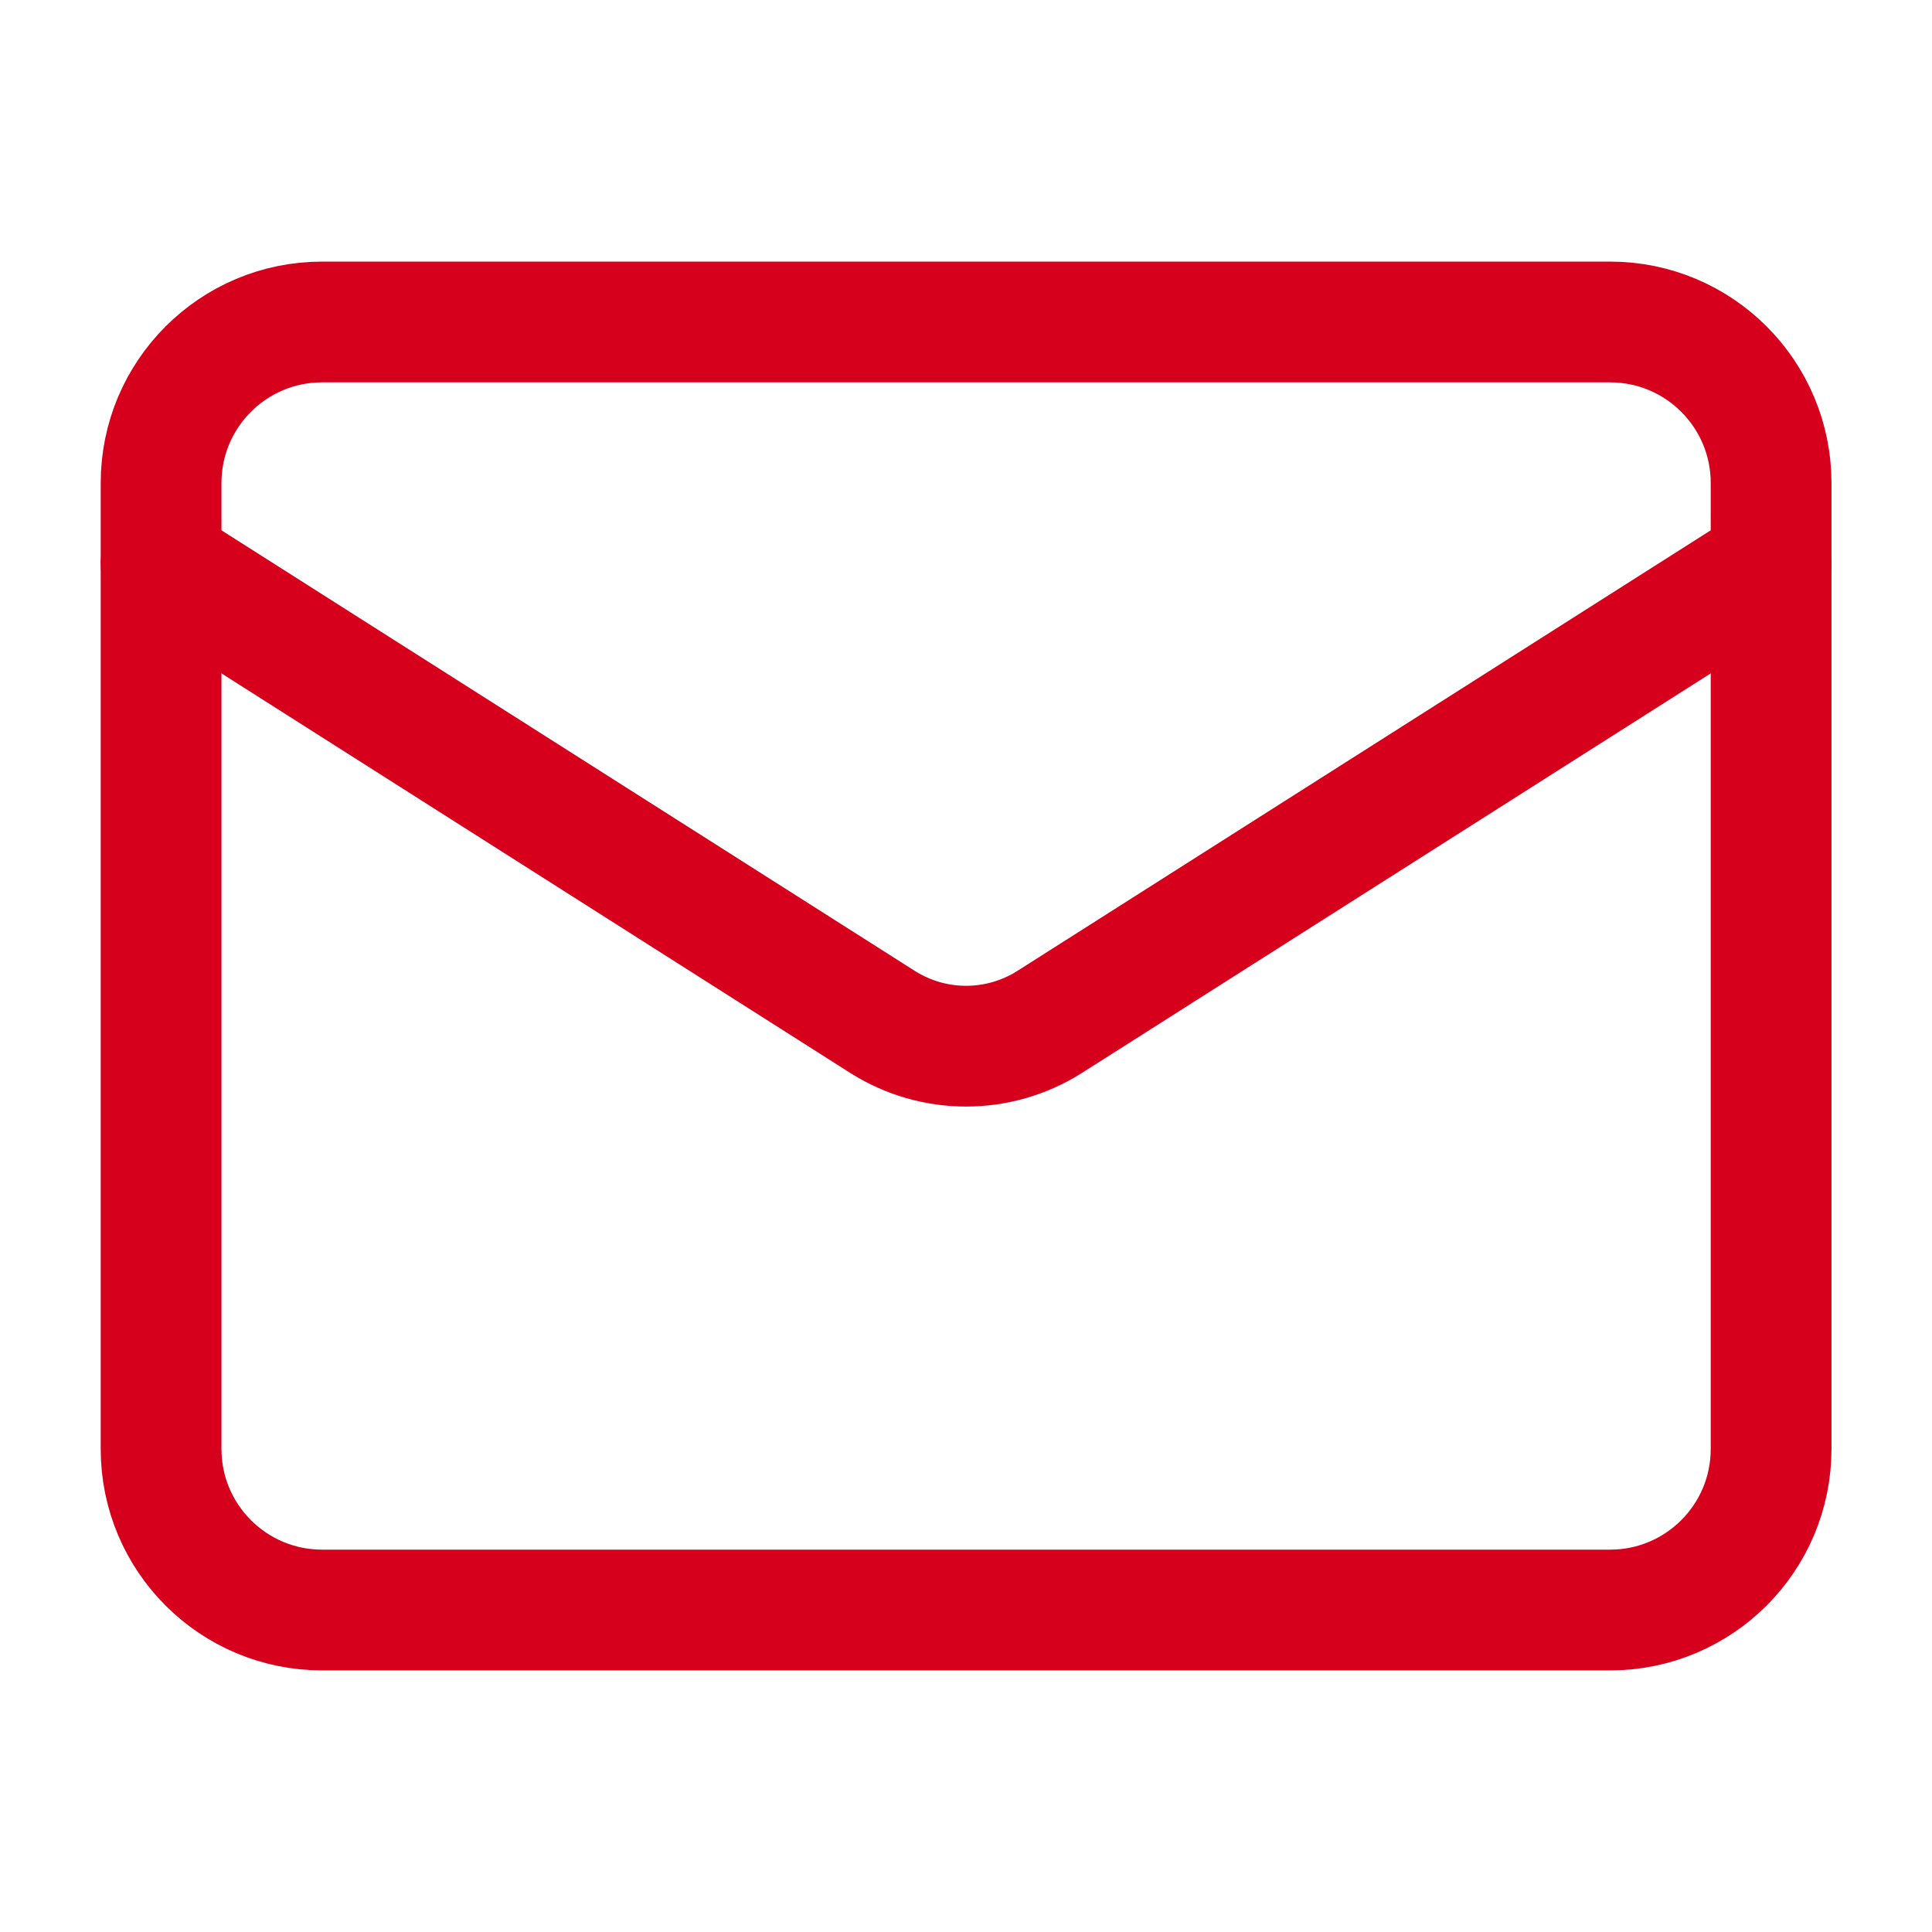 <svg width="32" height="32" viewBox="0 0 32 32" fill="none" xmlns="http://www.w3.org/2000/svg">
<path d="M26.668 5.333H5.335C3.862 5.333 2.668 6.527 2.668 8V24C2.668 25.473 3.862 26.667 5.335 26.667H26.668C28.141 26.667 29.335 25.473 29.335 24V8C29.335 6.527 28.141 5.333 26.668 5.333Z" stroke="#D6001C" stroke-width="2" stroke-linecap="round" stroke-linejoin="round"/>
<path d="M29.335 9.333L17.375 16.933C16.963 17.191 16.487 17.328 16.001 17.328C15.515 17.328 15.04 17.191 14.628 16.933L2.668 9.333" stroke="#D6001C" stroke-width="2" stroke-linecap="round" stroke-linejoin="round"/>
</svg>
